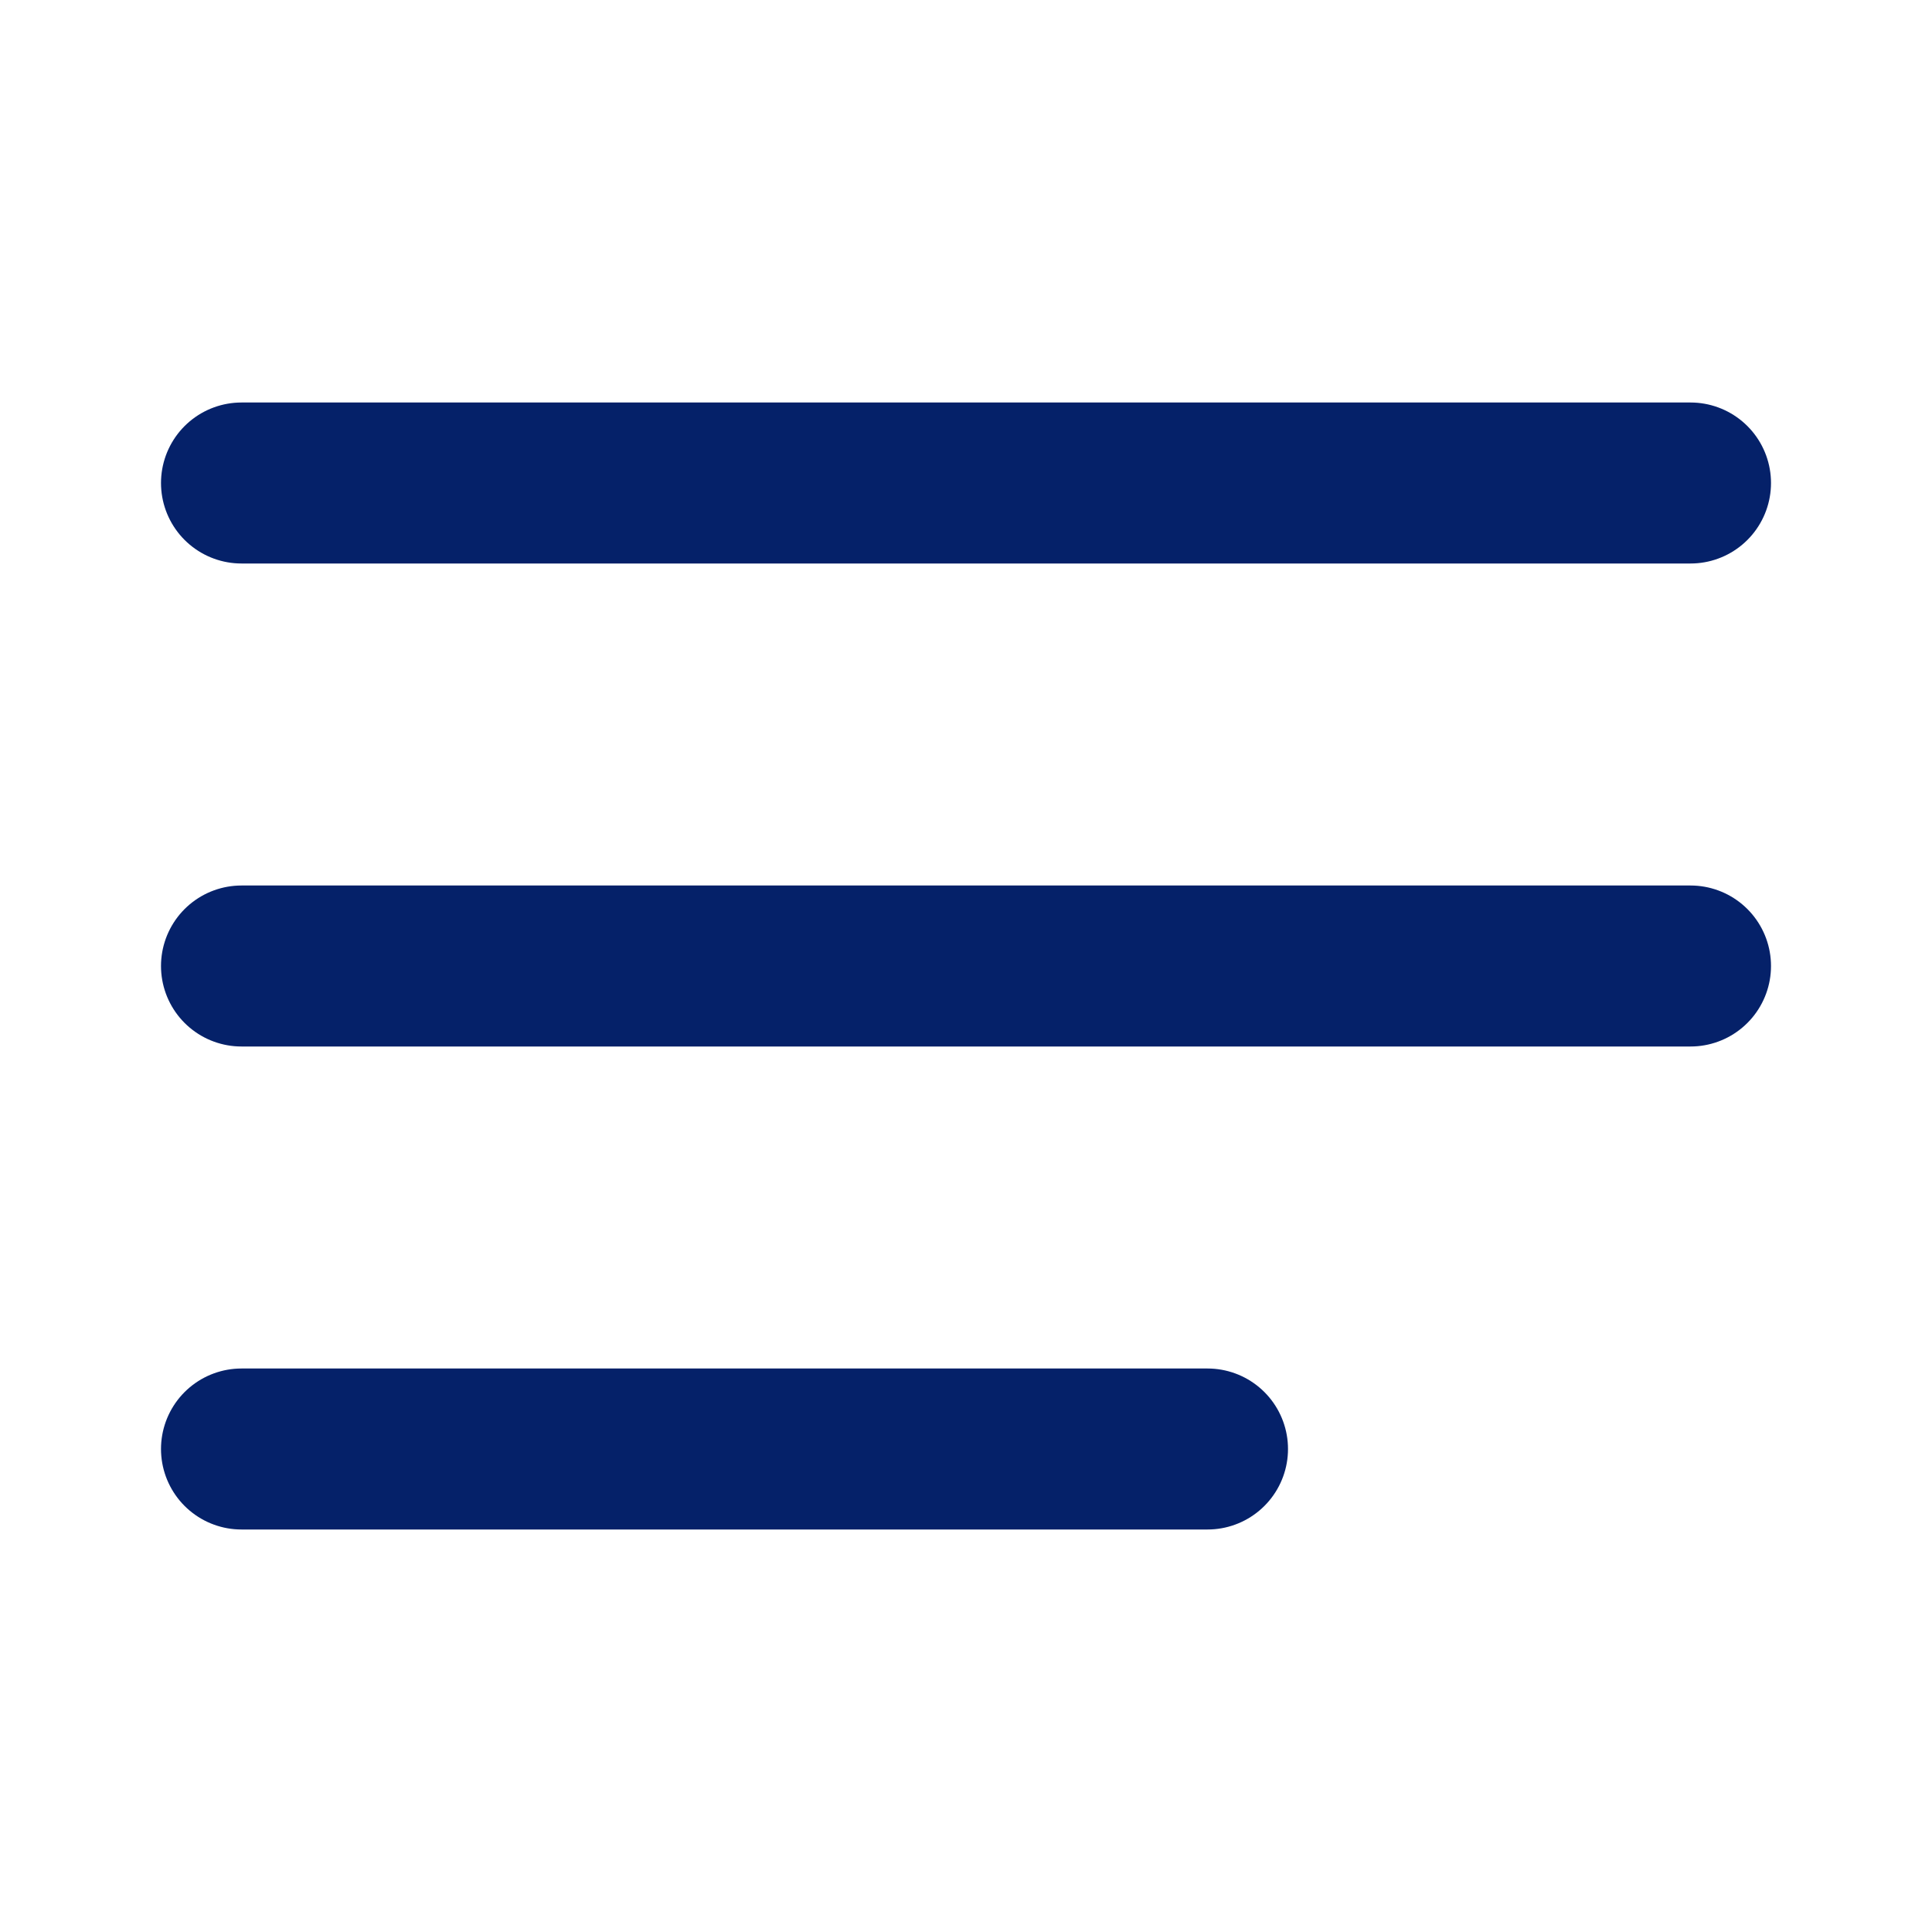 <svg width="24" height="24" viewBox="0 0 24 24" fill="none" xmlns="http://www.w3.org/2000/svg">
<g id="menu-03">
<path id="Icon" d="M3 12H21M3 6H21M3 18H15" stroke="#052169" stroke-width="2" stroke-linecap="round" stroke-linejoin="round"/>
</g>
</svg>
